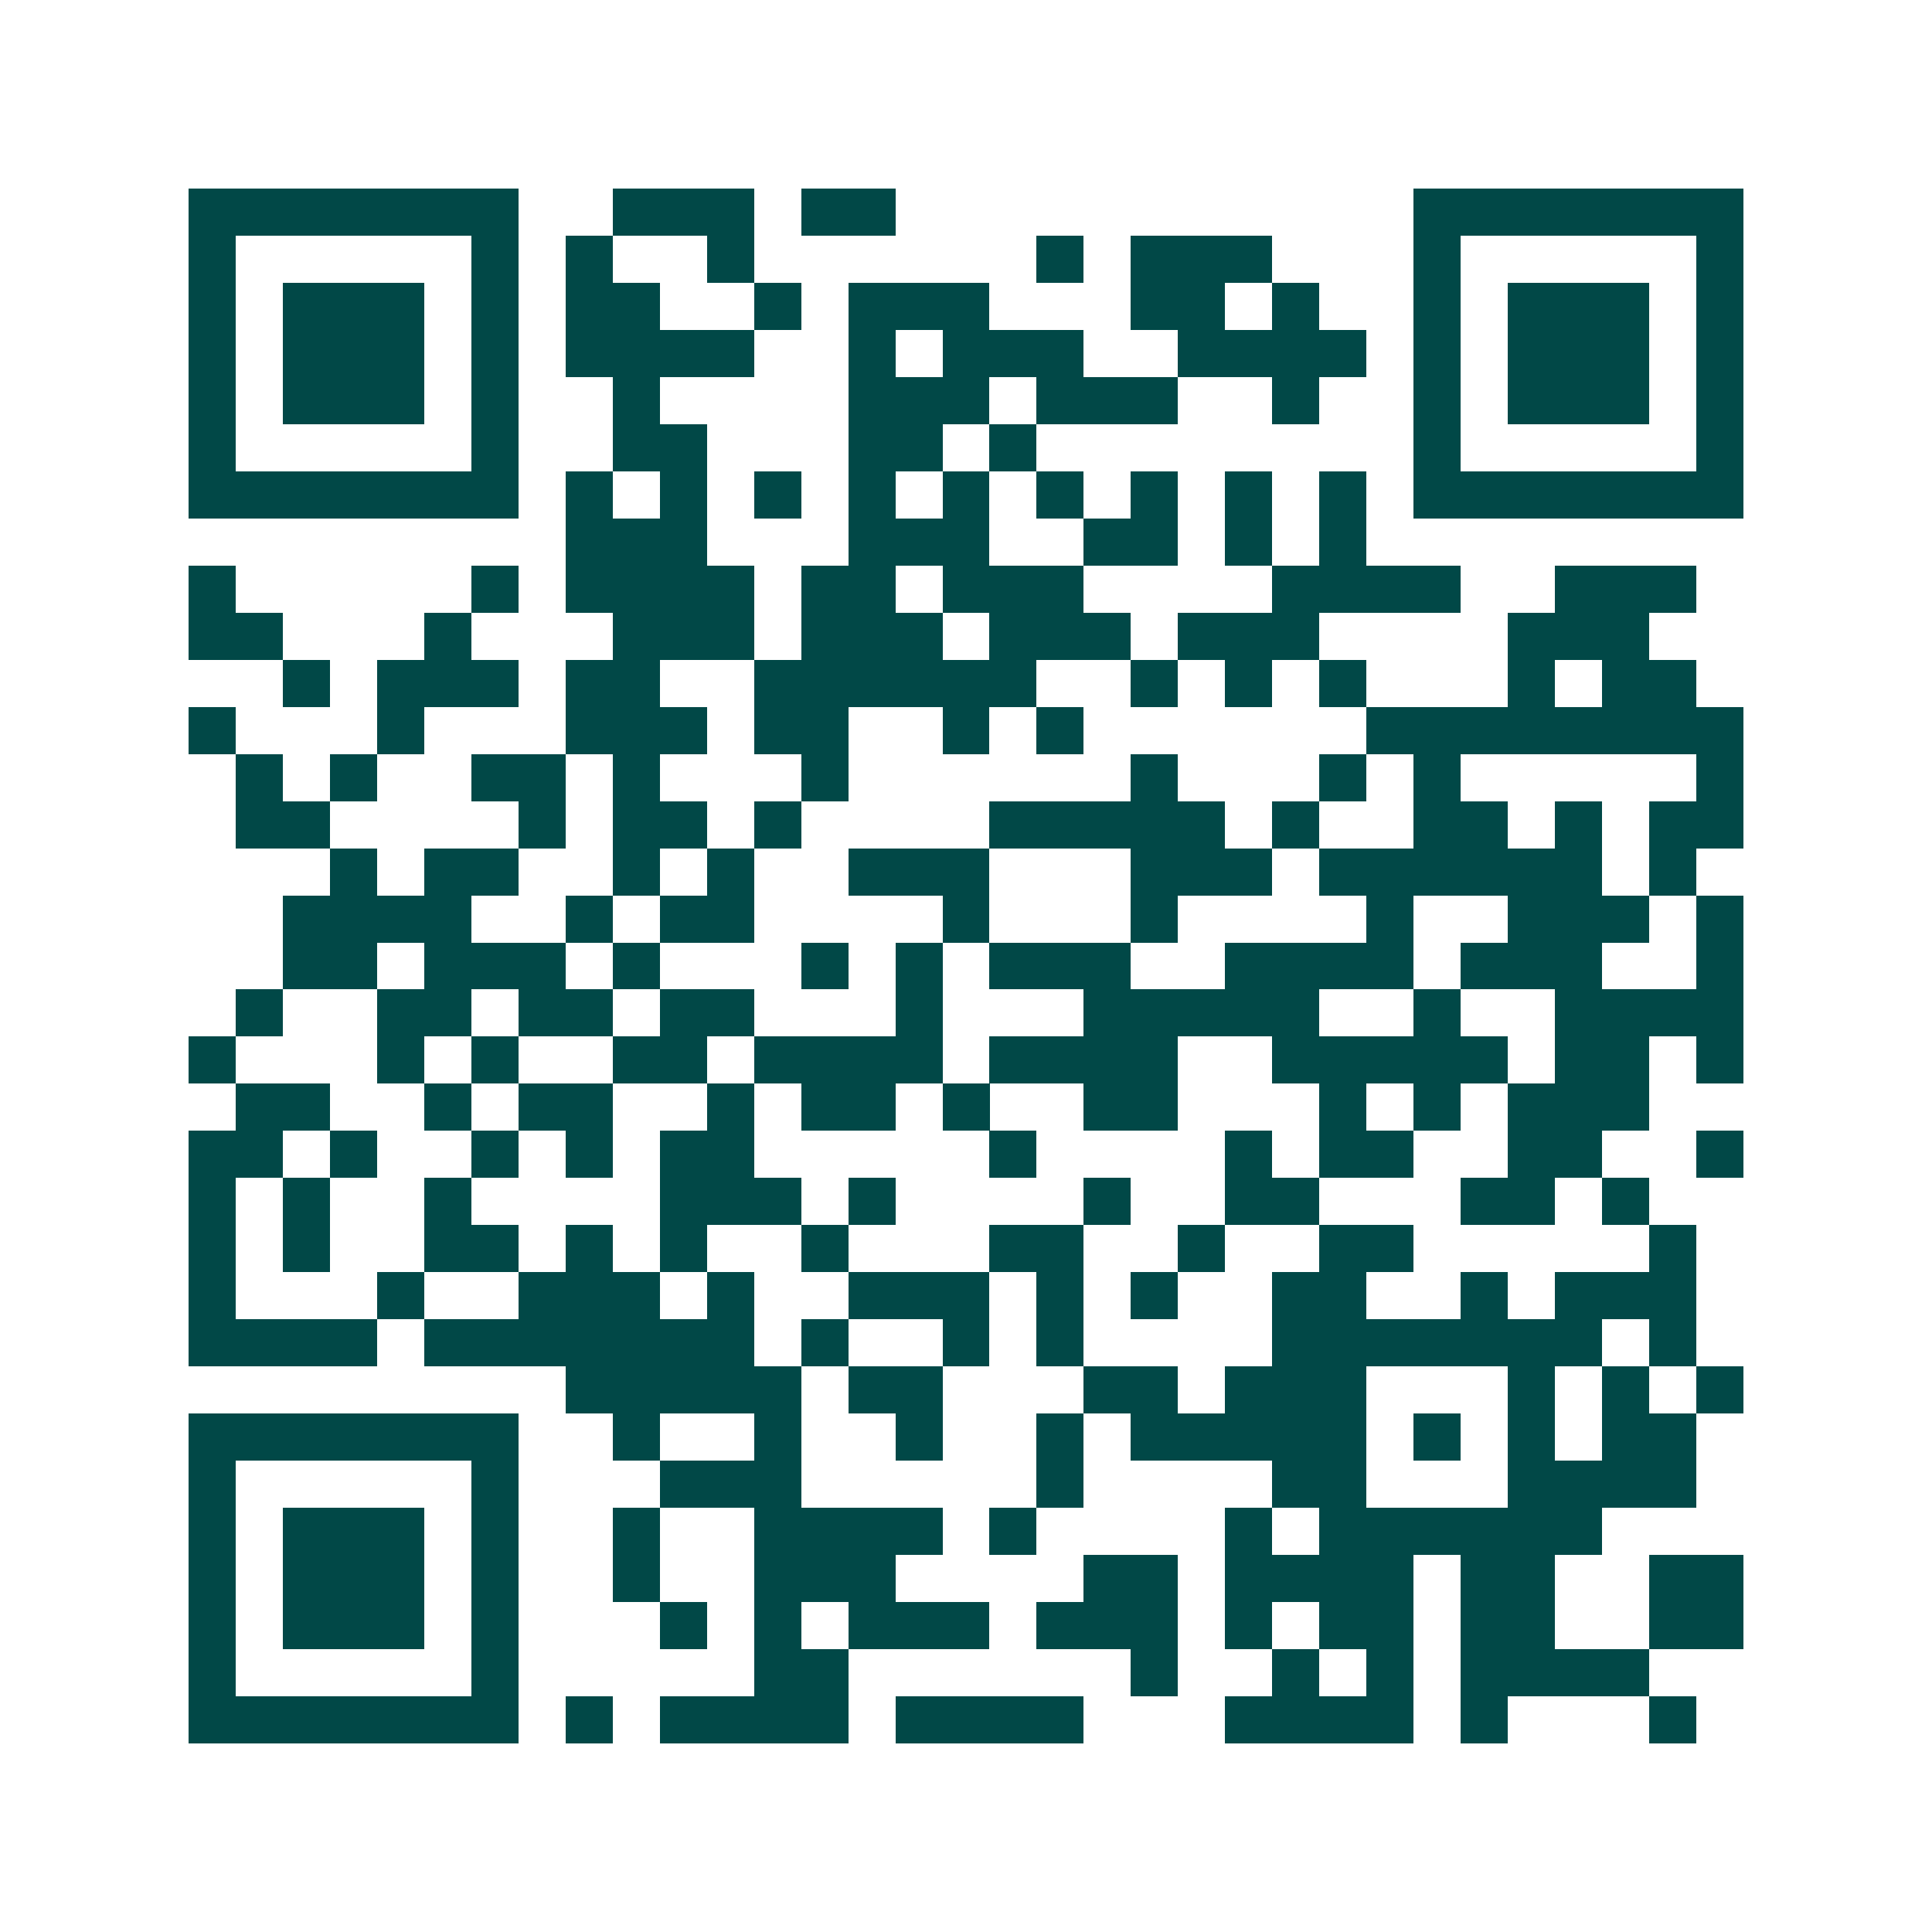 <svg xmlns="http://www.w3.org/2000/svg" width="200" height="200" viewBox="0 0 41 41" shape-rendering="crispEdges"><path fill="#ffffff" d="M0 0h41v41H0z"/><path stroke="#014847" d="M4 4.5h7m2 0h3m1 0h2m11 0h7M4 5.5h1m5 0h1m1 0h1m2 0h1m6 0h1m1 0h3m3 0h1m5 0h1M4 6.5h1m1 0h3m1 0h1m1 0h2m2 0h1m1 0h3m3 0h2m1 0h1m2 0h1m1 0h3m1 0h1M4 7.5h1m1 0h3m1 0h1m1 0h4m2 0h1m1 0h3m2 0h4m1 0h1m1 0h3m1 0h1M4 8.5h1m1 0h3m1 0h1m2 0h1m4 0h3m1 0h3m2 0h1m2 0h1m1 0h3m1 0h1M4 9.5h1m5 0h1m2 0h2m3 0h2m1 0h1m8 0h1m5 0h1M4 10.5h7m1 0h1m1 0h1m1 0h1m1 0h1m1 0h1m1 0h1m1 0h1m1 0h1m1 0h1m1 0h7M12 11.5h3m3 0h3m2 0h2m1 0h1m1 0h1M4 12.5h1m5 0h1m1 0h4m1 0h2m1 0h3m4 0h4m2 0h3M4 13.5h2m3 0h1m3 0h3m1 0h3m1 0h3m1 0h3m4 0h3M6 14.5h1m1 0h3m1 0h2m2 0h6m2 0h1m1 0h1m1 0h1m3 0h1m1 0h2M4 15.5h1m3 0h1m3 0h3m1 0h2m2 0h1m1 0h1m6 0h8M5 16.5h1m1 0h1m2 0h2m1 0h1m3 0h1m6 0h1m3 0h1m1 0h1m5 0h1M5 17.5h2m4 0h1m1 0h2m1 0h1m4 0h5m1 0h1m2 0h2m1 0h1m1 0h2M7 18.5h1m1 0h2m2 0h1m1 0h1m2 0h3m3 0h3m1 0h6m1 0h1M6 19.5h4m2 0h1m1 0h2m4 0h1m3 0h1m4 0h1m2 0h3m1 0h1M6 20.5h2m1 0h3m1 0h1m3 0h1m1 0h1m1 0h3m2 0h4m1 0h3m2 0h1M5 21.5h1m2 0h2m1 0h2m1 0h2m3 0h1m3 0h5m2 0h1m2 0h4M4 22.5h1m3 0h1m1 0h1m2 0h2m1 0h4m1 0h4m2 0h5m1 0h2m1 0h1M5 23.5h2m2 0h1m1 0h2m2 0h1m1 0h2m1 0h1m2 0h2m3 0h1m1 0h1m1 0h3M4 24.5h2m1 0h1m2 0h1m1 0h1m1 0h2m5 0h1m4 0h1m1 0h2m2 0h2m2 0h1M4 25.5h1m1 0h1m2 0h1m4 0h3m1 0h1m4 0h1m2 0h2m3 0h2m1 0h1M4 26.5h1m1 0h1m2 0h2m1 0h1m1 0h1m2 0h1m3 0h2m2 0h1m2 0h2m5 0h1M4 27.5h1m3 0h1m2 0h3m1 0h1m2 0h3m1 0h1m1 0h1m2 0h2m2 0h1m1 0h3M4 28.5h4m1 0h7m1 0h1m2 0h1m1 0h1m4 0h7m1 0h1M12 29.5h5m1 0h2m3 0h2m1 0h3m3 0h1m1 0h1m1 0h1M4 30.5h7m2 0h1m2 0h1m2 0h1m2 0h1m1 0h5m1 0h1m1 0h1m1 0h2M4 31.5h1m5 0h1m3 0h3m5 0h1m4 0h2m3 0h4M4 32.5h1m1 0h3m1 0h1m2 0h1m2 0h4m1 0h1m4 0h1m1 0h6M4 33.5h1m1 0h3m1 0h1m2 0h1m2 0h3m4 0h2m1 0h4m1 0h2m2 0h2M4 34.5h1m1 0h3m1 0h1m3 0h1m1 0h1m1 0h3m1 0h3m1 0h1m1 0h2m1 0h2m2 0h2M4 35.5h1m5 0h1m5 0h2m6 0h1m2 0h1m1 0h1m1 0h4M4 36.5h7m1 0h1m1 0h4m1 0h4m3 0h4m1 0h1m3 0h1"/></svg>

